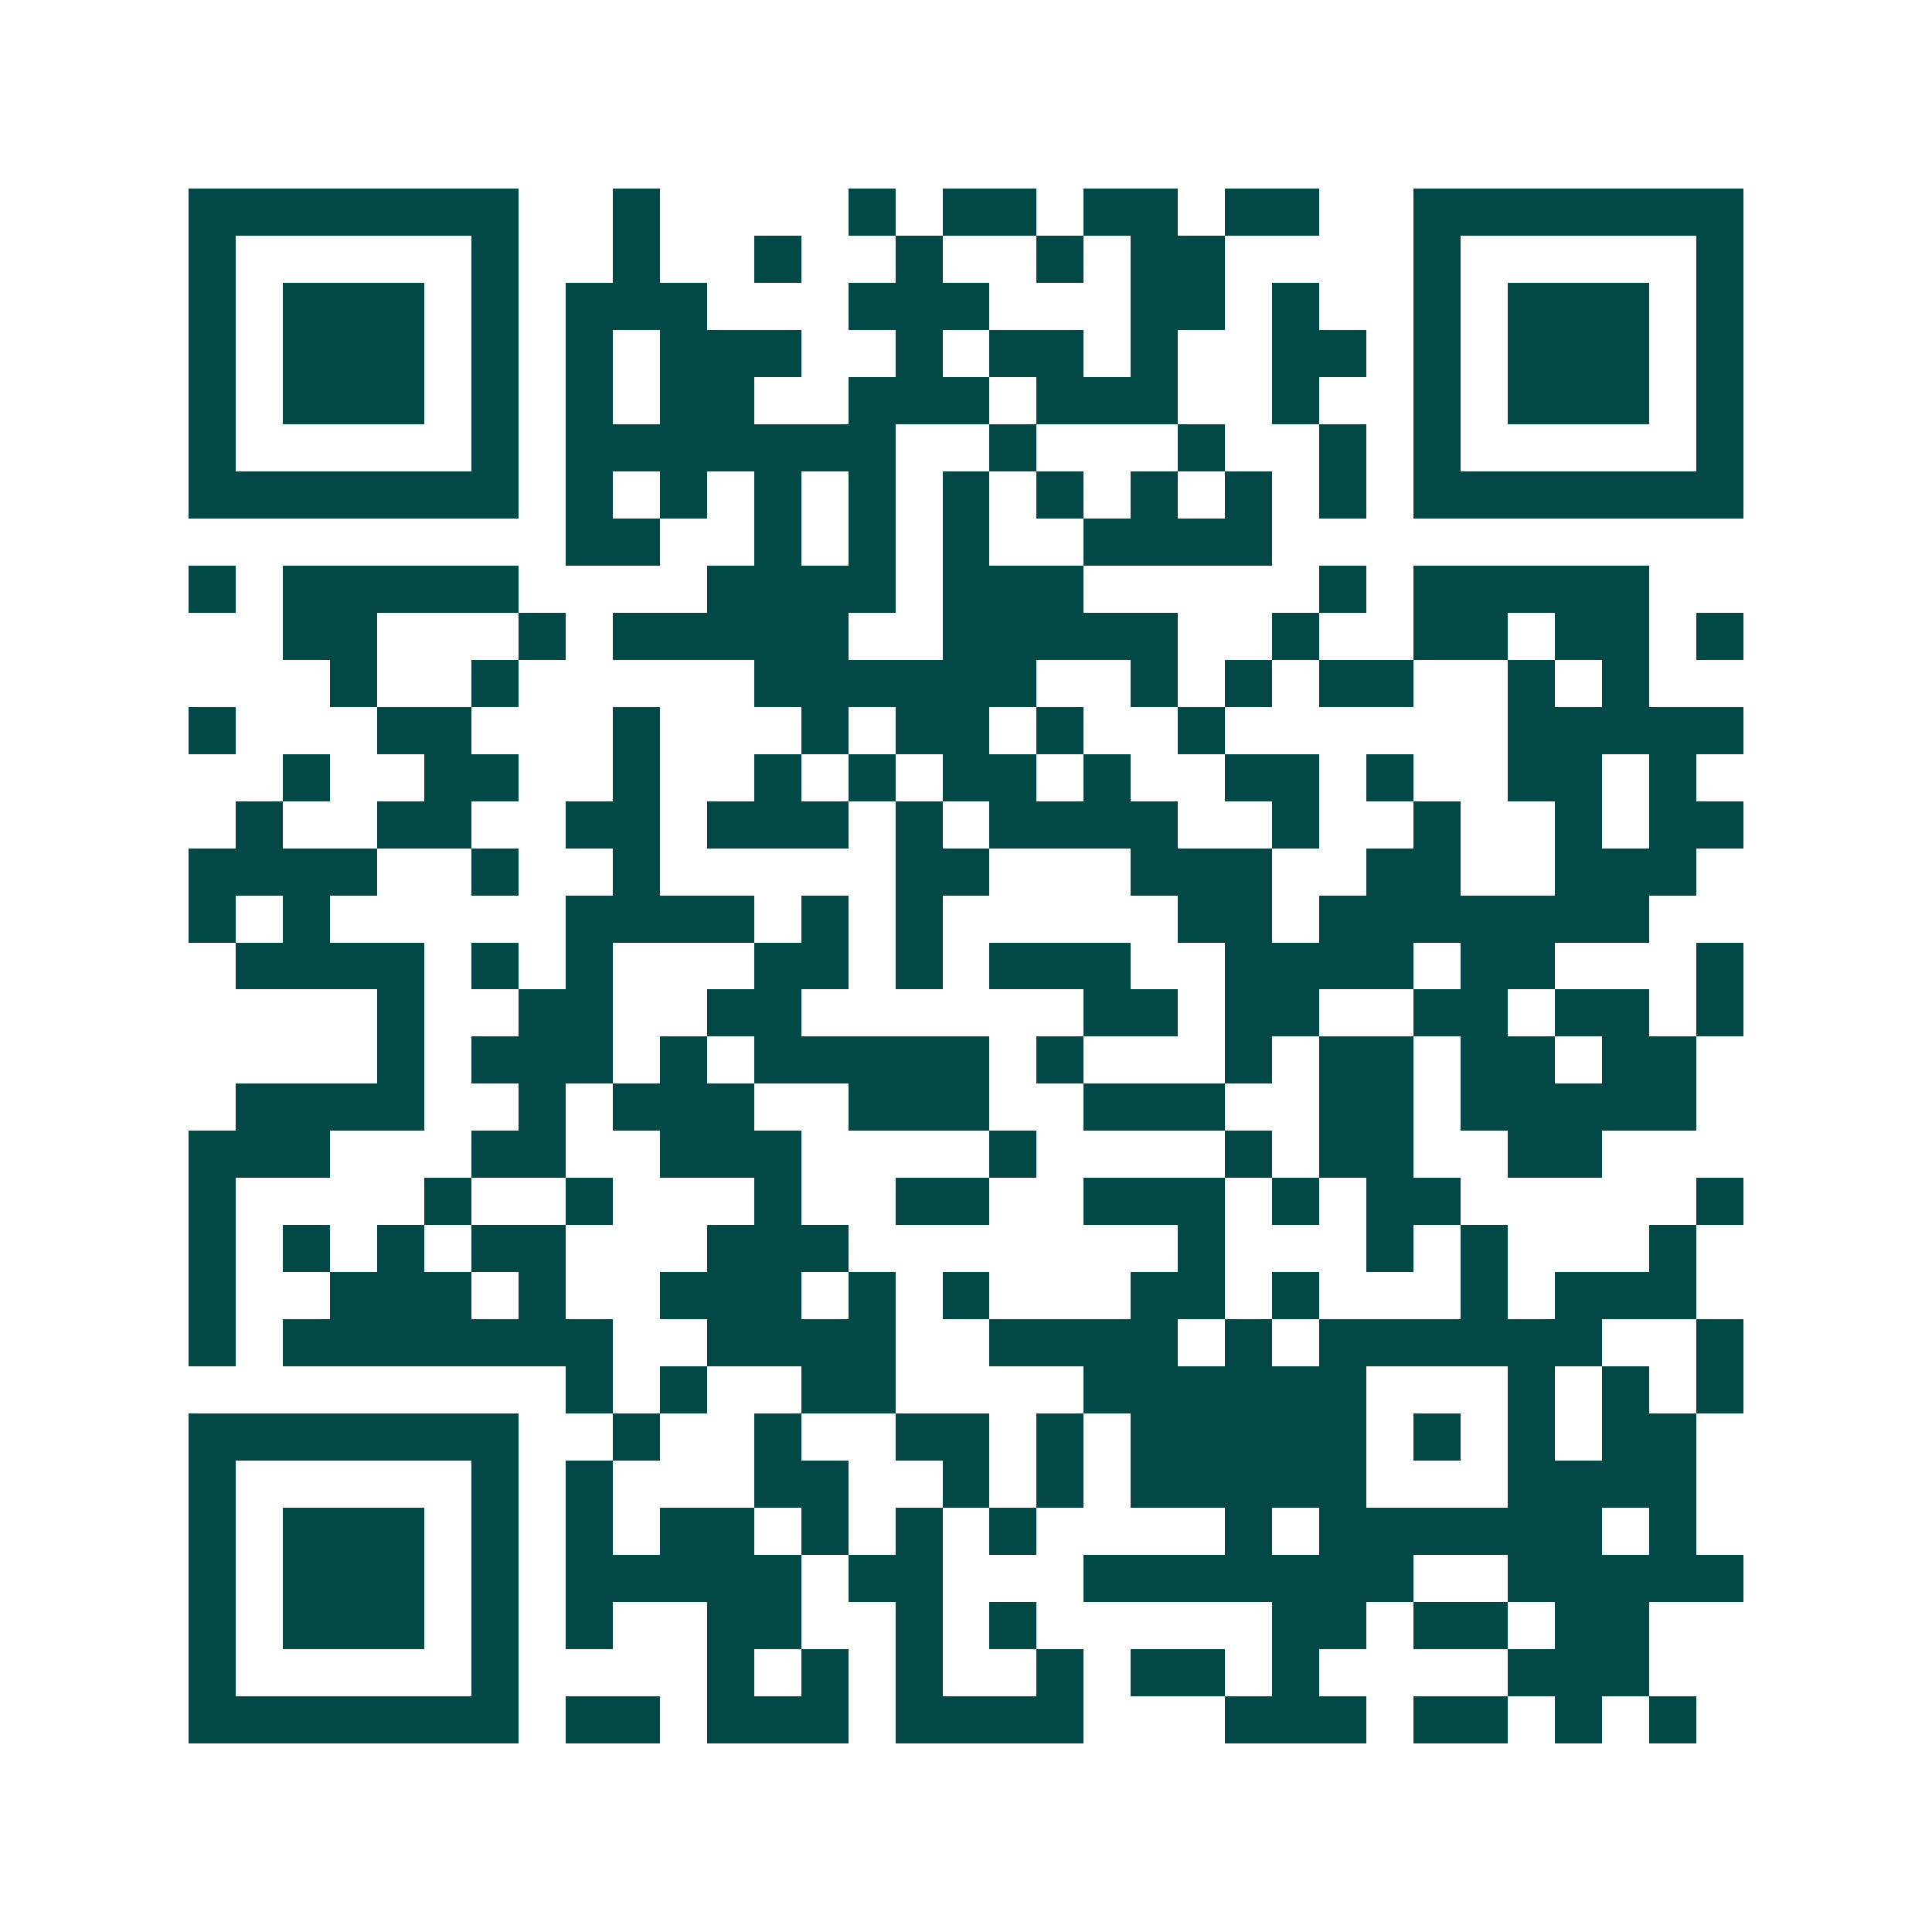 <svg xmlns="http://www.w3.org/2000/svg" width="200" height="200" viewBox="0 0 41 41" shape-rendering="crispEdges"><path fill="#ffffff" d="M0 0h41v41H0z"/><path stroke="#014847" d="M4 4.5h7m2 0h1m4 0h1m1 0h2m1 0h2m1 0h2m2 0h7M4 5.5h1m5 0h1m2 0h1m2 0h1m2 0h1m2 0h1m1 0h2m4 0h1m5 0h1M4 6.5h1m1 0h3m1 0h1m1 0h3m3 0h3m3 0h2m1 0h1m2 0h1m1 0h3m1 0h1M4 7.5h1m1 0h3m1 0h1m1 0h1m1 0h3m2 0h1m1 0h2m1 0h1m2 0h2m1 0h1m1 0h3m1 0h1M4 8.5h1m1 0h3m1 0h1m1 0h1m1 0h2m2 0h3m1 0h3m2 0h1m2 0h1m1 0h3m1 0h1M4 9.5h1m5 0h1m1 0h7m2 0h1m3 0h1m2 0h1m1 0h1m5 0h1M4 10.5h7m1 0h1m1 0h1m1 0h1m1 0h1m1 0h1m1 0h1m1 0h1m1 0h1m1 0h1m1 0h7M12 11.5h2m2 0h1m1 0h1m1 0h1m2 0h4M4 12.5h1m1 0h5m4 0h4m1 0h3m5 0h1m1 0h5M6 13.5h2m3 0h1m1 0h5m2 0h5m2 0h1m2 0h2m1 0h2m1 0h1M7 14.5h1m2 0h1m5 0h6m2 0h1m1 0h1m1 0h2m2 0h1m1 0h1M4 15.5h1m3 0h2m3 0h1m3 0h1m1 0h2m1 0h1m2 0h1m6 0h5M6 16.5h1m2 0h2m2 0h1m2 0h1m1 0h1m1 0h2m1 0h1m2 0h2m1 0h1m2 0h2m1 0h1M5 17.5h1m2 0h2m2 0h2m1 0h3m1 0h1m1 0h4m2 0h1m2 0h1m2 0h1m1 0h2M4 18.5h4m2 0h1m2 0h1m5 0h2m3 0h3m2 0h2m2 0h3M4 19.5h1m1 0h1m5 0h4m1 0h1m1 0h1m5 0h2m1 0h7M5 20.5h4m1 0h1m1 0h1m3 0h2m1 0h1m1 0h3m2 0h4m1 0h2m3 0h1M8 21.5h1m2 0h2m2 0h2m6 0h2m1 0h2m2 0h2m1 0h2m1 0h1M8 22.5h1m1 0h3m1 0h1m1 0h5m1 0h1m3 0h1m1 0h2m1 0h2m1 0h2M5 23.5h4m2 0h1m1 0h3m2 0h3m2 0h3m2 0h2m1 0h5M4 24.5h3m3 0h2m2 0h3m4 0h1m4 0h1m1 0h2m2 0h2M4 25.5h1m4 0h1m2 0h1m3 0h1m2 0h2m2 0h3m1 0h1m1 0h2m5 0h1M4 26.5h1m1 0h1m1 0h1m1 0h2m3 0h3m7 0h1m3 0h1m1 0h1m3 0h1M4 27.5h1m2 0h3m1 0h1m2 0h3m1 0h1m1 0h1m3 0h2m1 0h1m3 0h1m1 0h3M4 28.5h1m1 0h7m2 0h4m2 0h4m1 0h1m1 0h6m2 0h1M12 29.5h1m1 0h1m2 0h2m4 0h6m3 0h1m1 0h1m1 0h1M4 30.5h7m2 0h1m2 0h1m2 0h2m1 0h1m1 0h5m1 0h1m1 0h1m1 0h2M4 31.5h1m5 0h1m1 0h1m3 0h2m2 0h1m1 0h1m1 0h5m3 0h4M4 32.5h1m1 0h3m1 0h1m1 0h1m1 0h2m1 0h1m1 0h1m1 0h1m4 0h1m1 0h6m1 0h1M4 33.5h1m1 0h3m1 0h1m1 0h5m1 0h2m3 0h7m2 0h5M4 34.5h1m1 0h3m1 0h1m1 0h1m2 0h2m2 0h1m1 0h1m5 0h2m1 0h2m1 0h2M4 35.5h1m5 0h1m4 0h1m1 0h1m1 0h1m2 0h1m1 0h2m1 0h1m4 0h3M4 36.5h7m1 0h2m1 0h3m1 0h4m3 0h3m1 0h2m1 0h1m1 0h1"/></svg>
